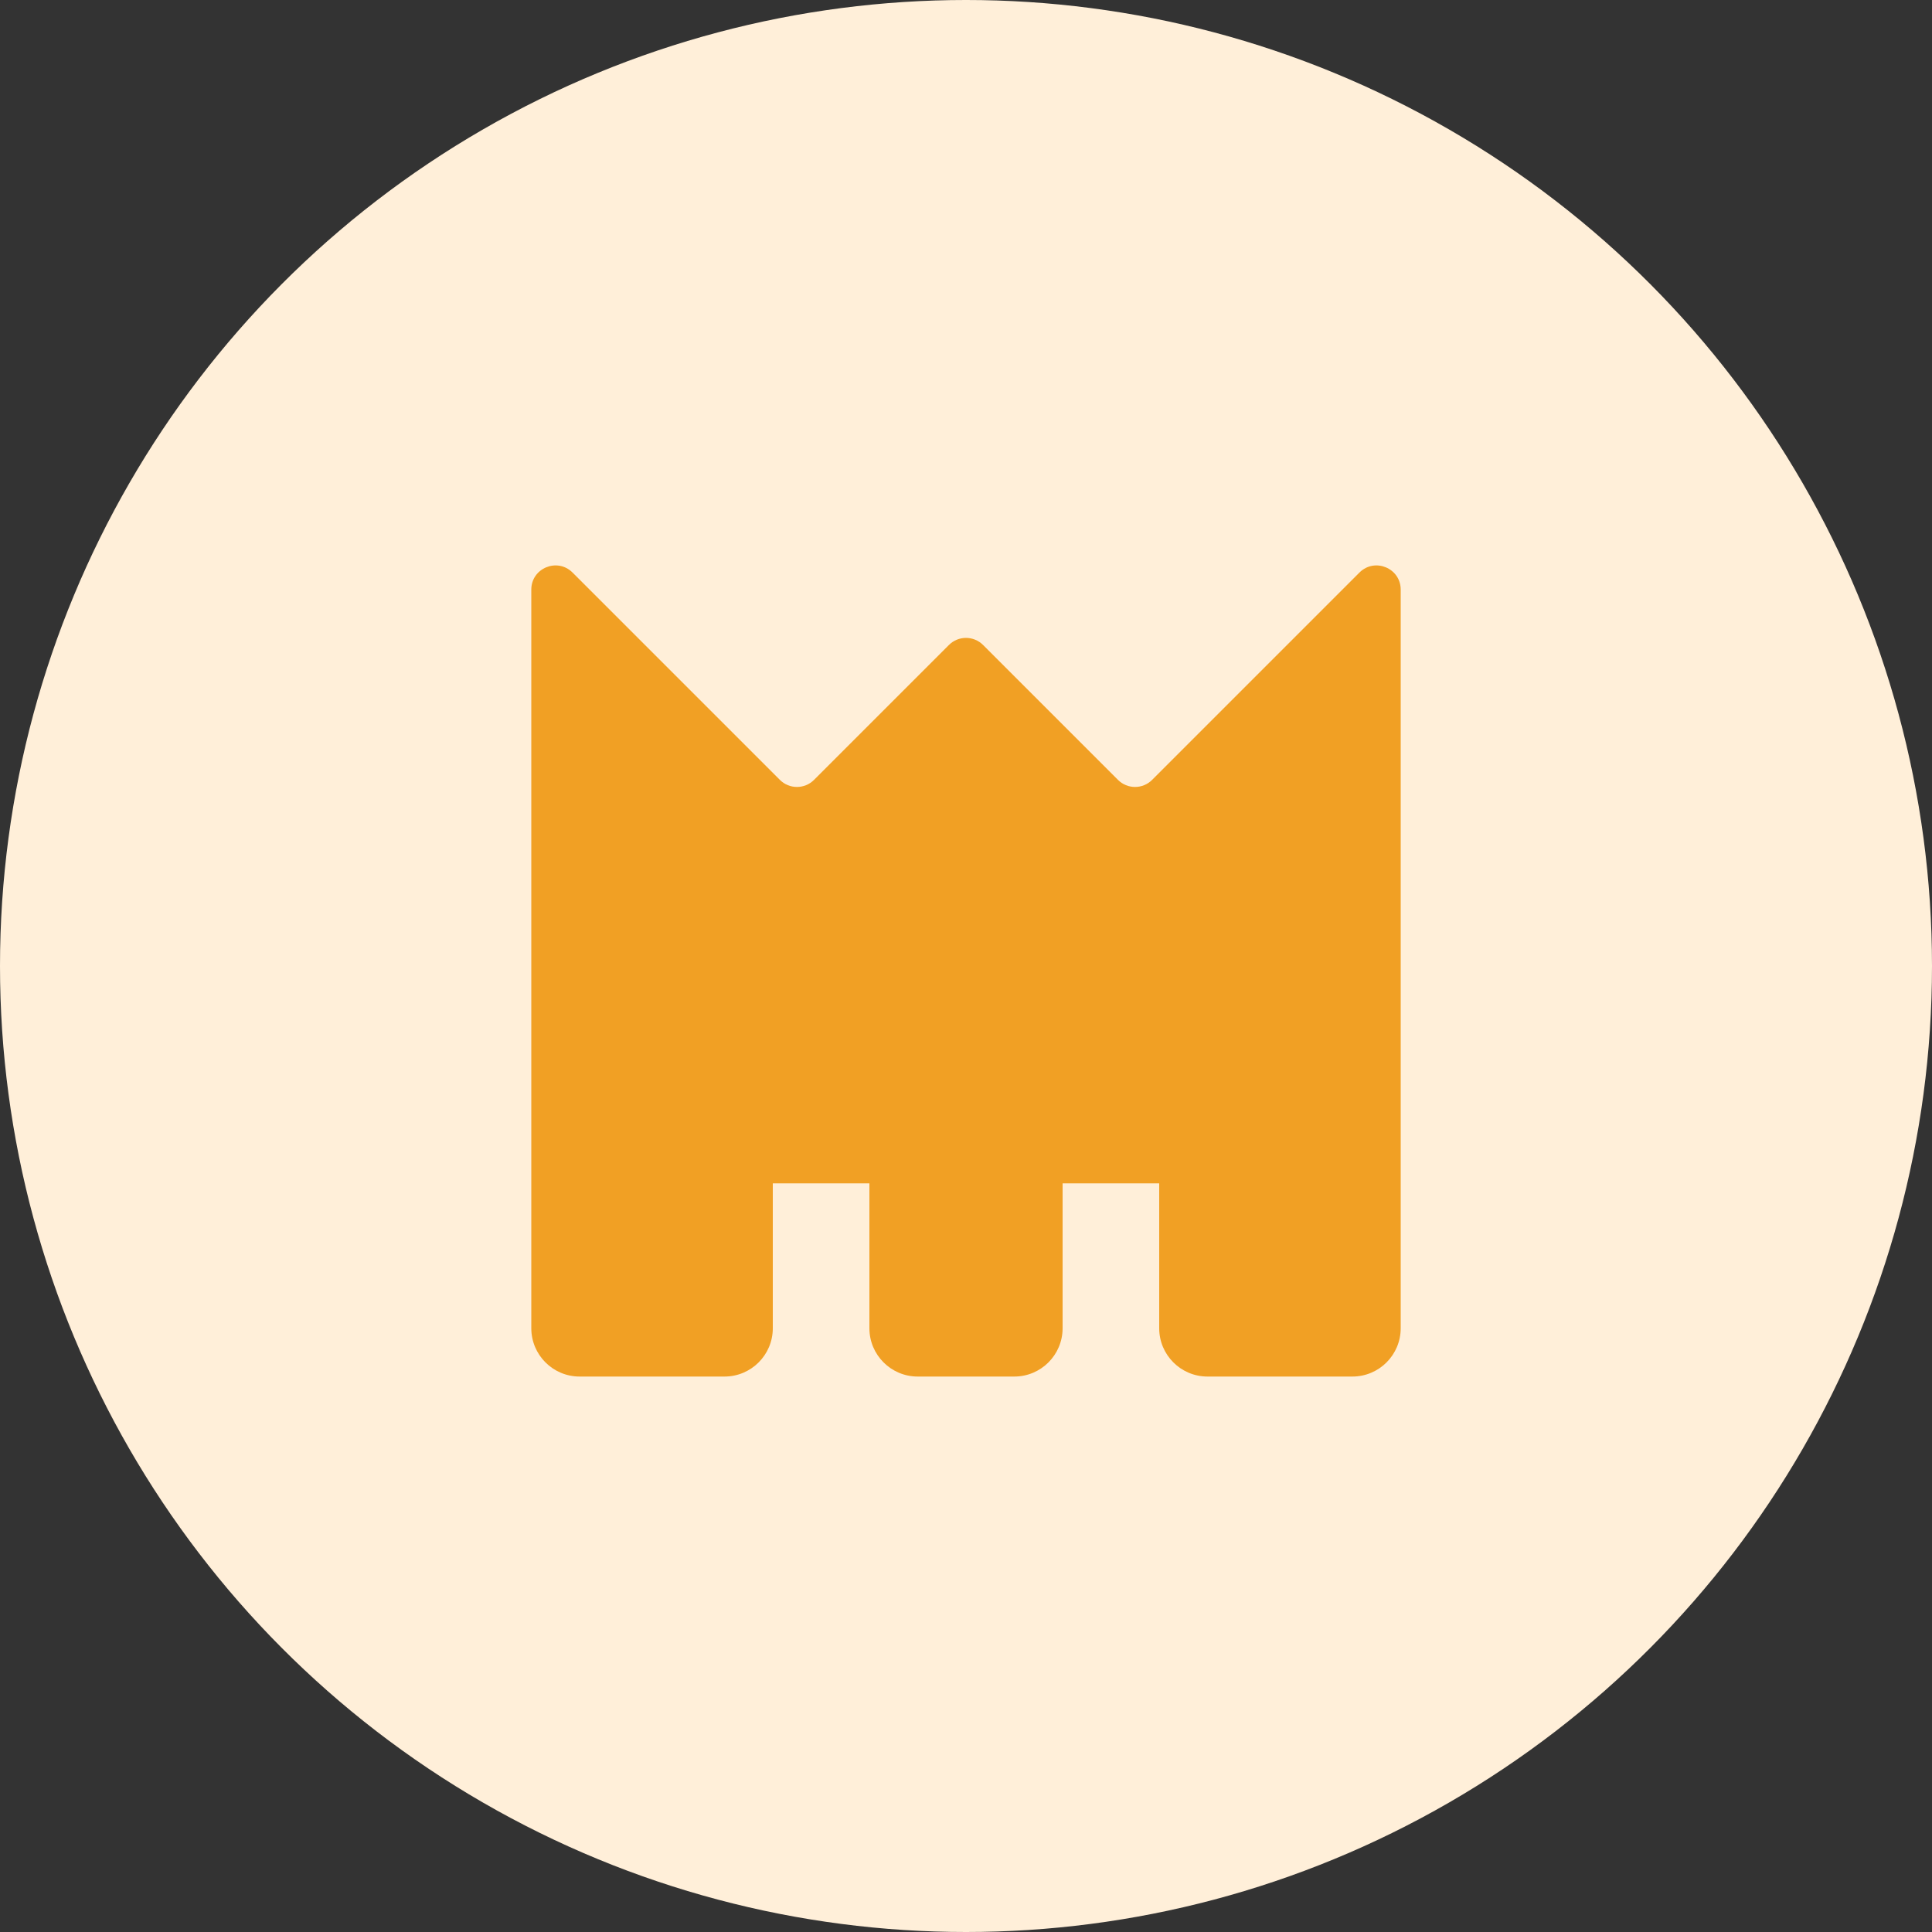 <svg width="40" height="40" viewBox="0 0 40 40" fill="none" xmlns="http://www.w3.org/2000/svg">
<rect x="0" y="0" width="40" height="40" fill="#333333" stroke="none"/>
<circle cx="20" cy="20" r="20" fill="#FFEFD9"/>
<path d="M11 27.5V12.207C11 11.762 11.539 11.539 11.854 11.854L16.146 16.146C16.342 16.342 16.658 16.342 16.854 16.146L19.646 13.354C19.842 13.158 20.158 13.158 20.354 13.354L23.146 16.146C23.342 16.342 23.658 16.342 23.854 16.146L28.146 11.854C28.461 11.539 29 11.762 29 12.207V27.5C29 28.052 28.552 28.5 28 28.5H25C24.448 28.5 24 28.052 24 27.5V24.5H22V27.5C22 28.052 21.552 28.5 21 28.5H19C18.448 28.5 18 28.052 18 27.5V24.5H16V27.5C16 28.052 15.552 28.5 15 28.5H12C11.448 28.5 11 28.052 11 27.5Z" fill="#F1A024"/>
</svg>
